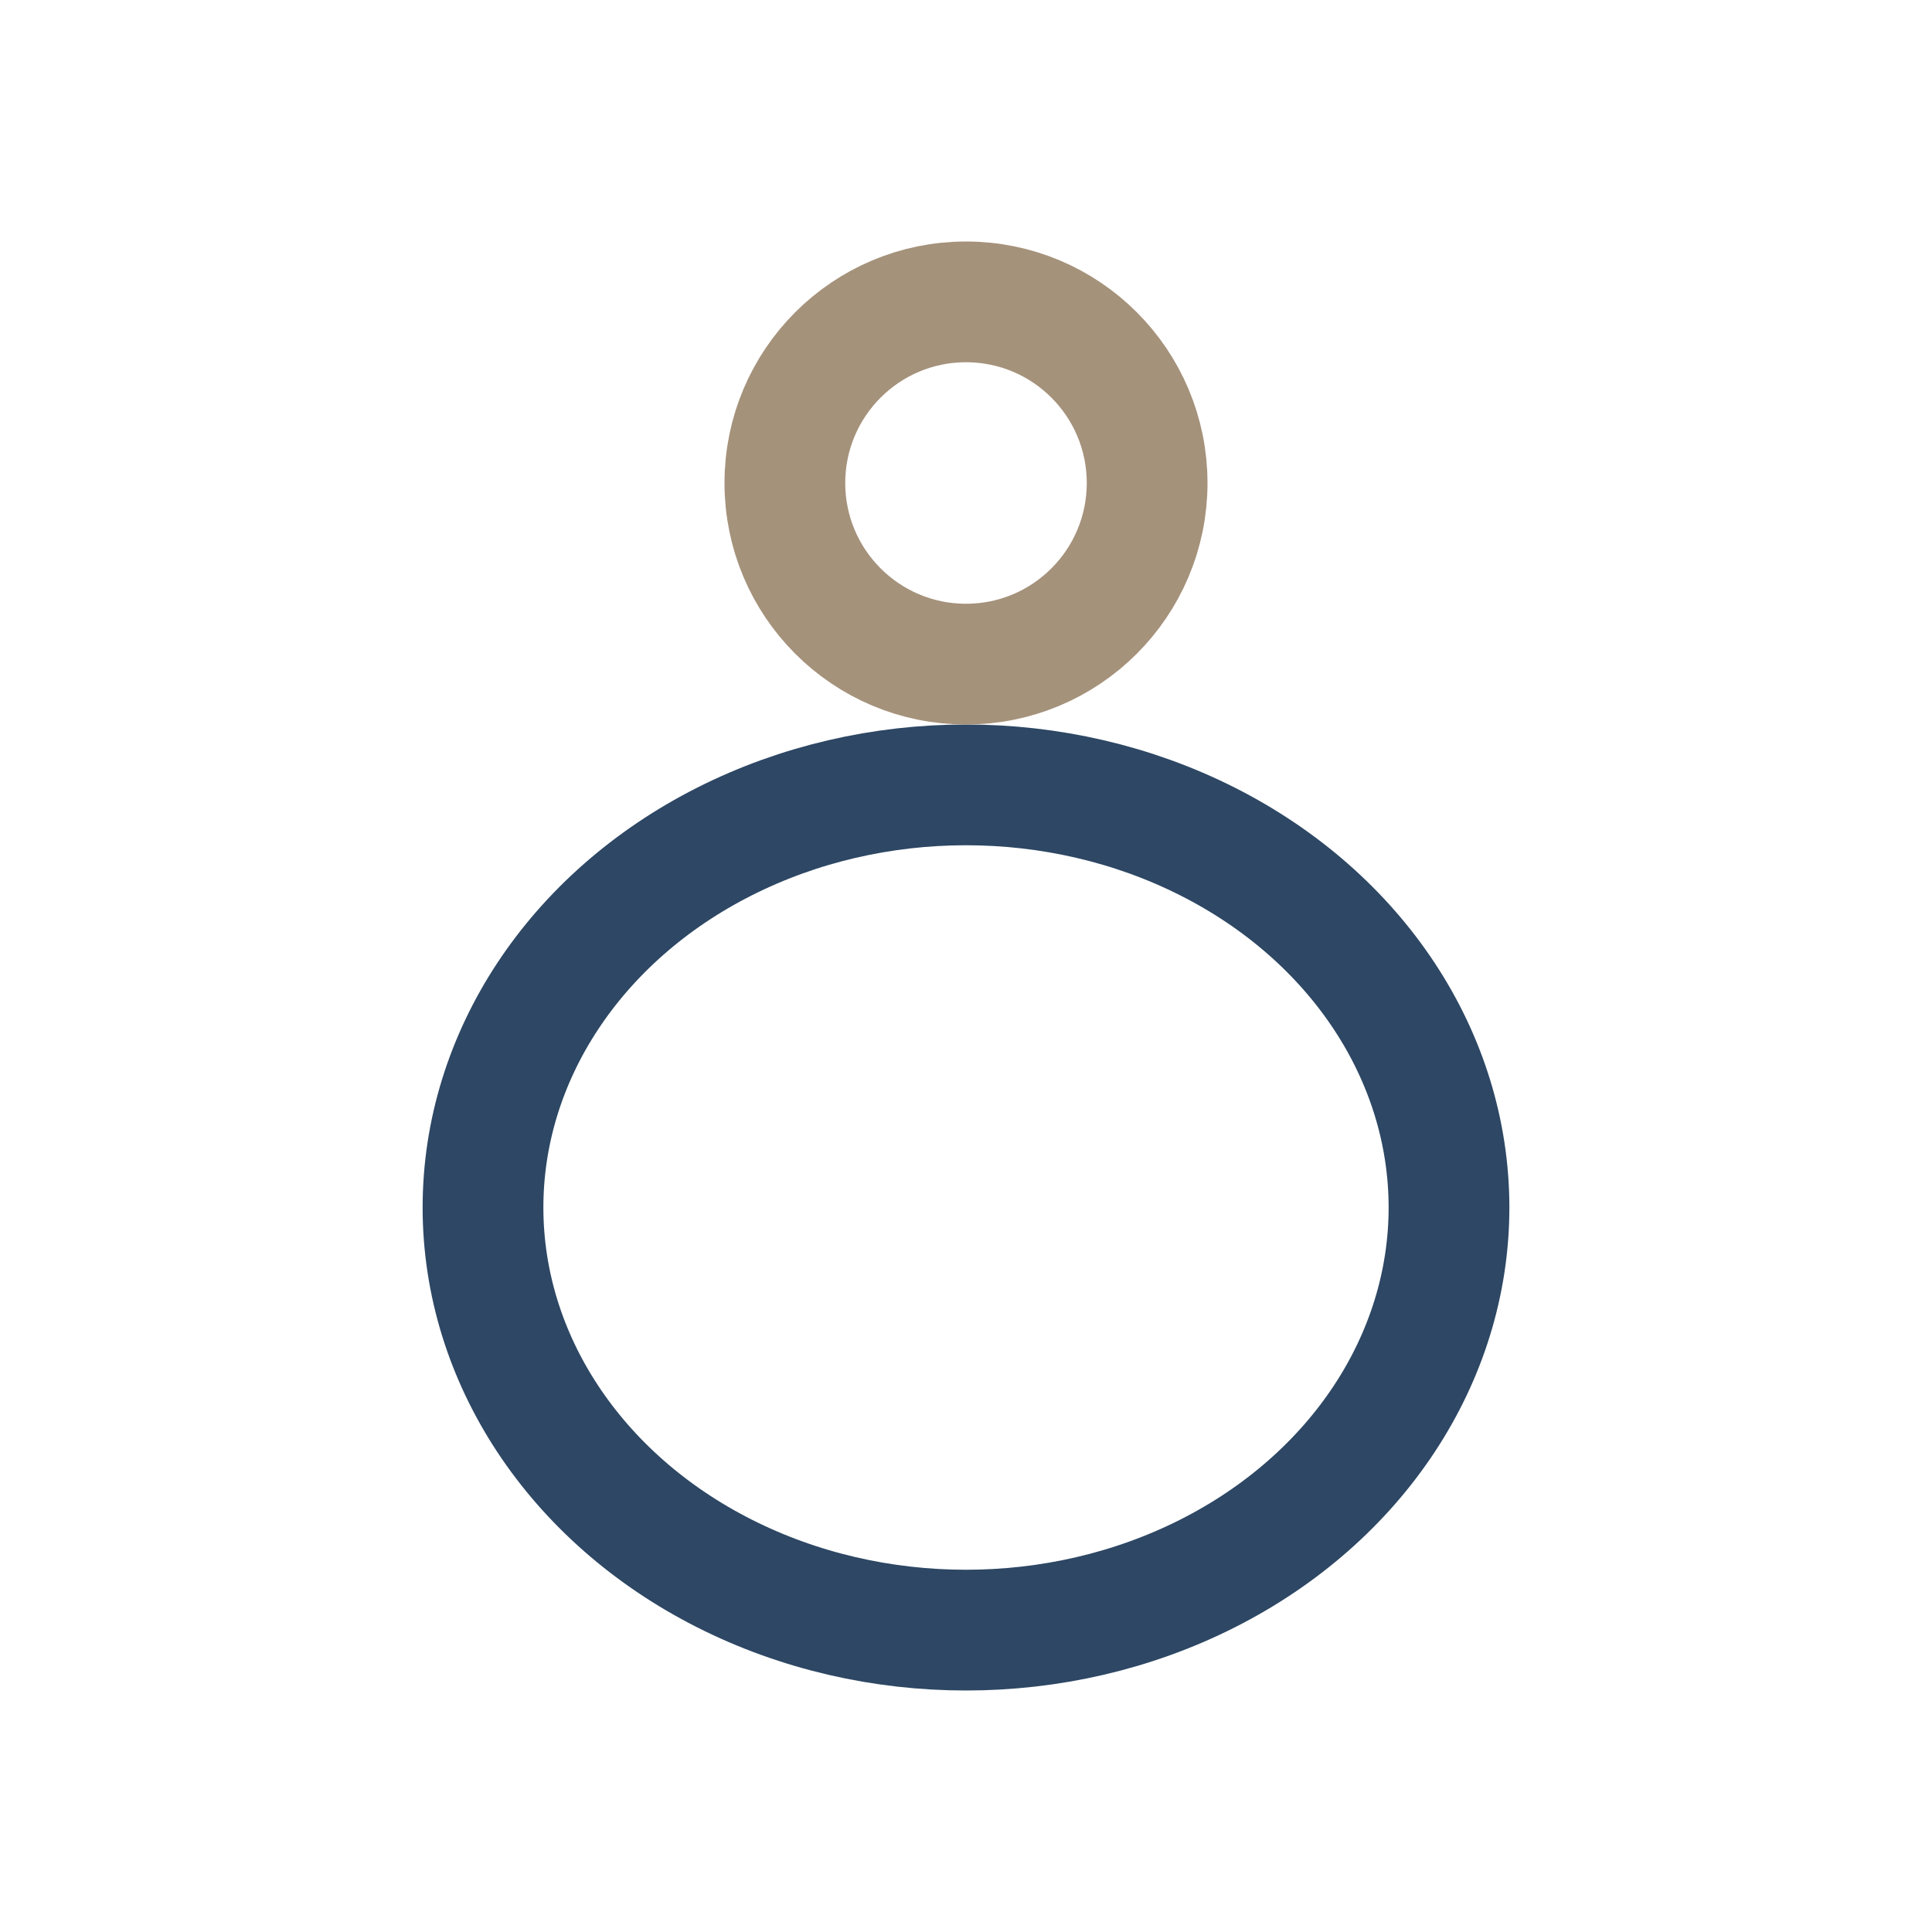 <?xml version="1.0" encoding="UTF-8"?>
<svg xmlns="http://www.w3.org/2000/svg" width="32" height="32" viewBox="0 0 32 32"><ellipse cx="16" cy="20" rx="8" ry="7" fill="none" stroke="#2D4764" stroke-width="2"/><circle cx="16" cy="8" r="3" fill="none" stroke="#A5927B" stroke-width="2"/></svg>